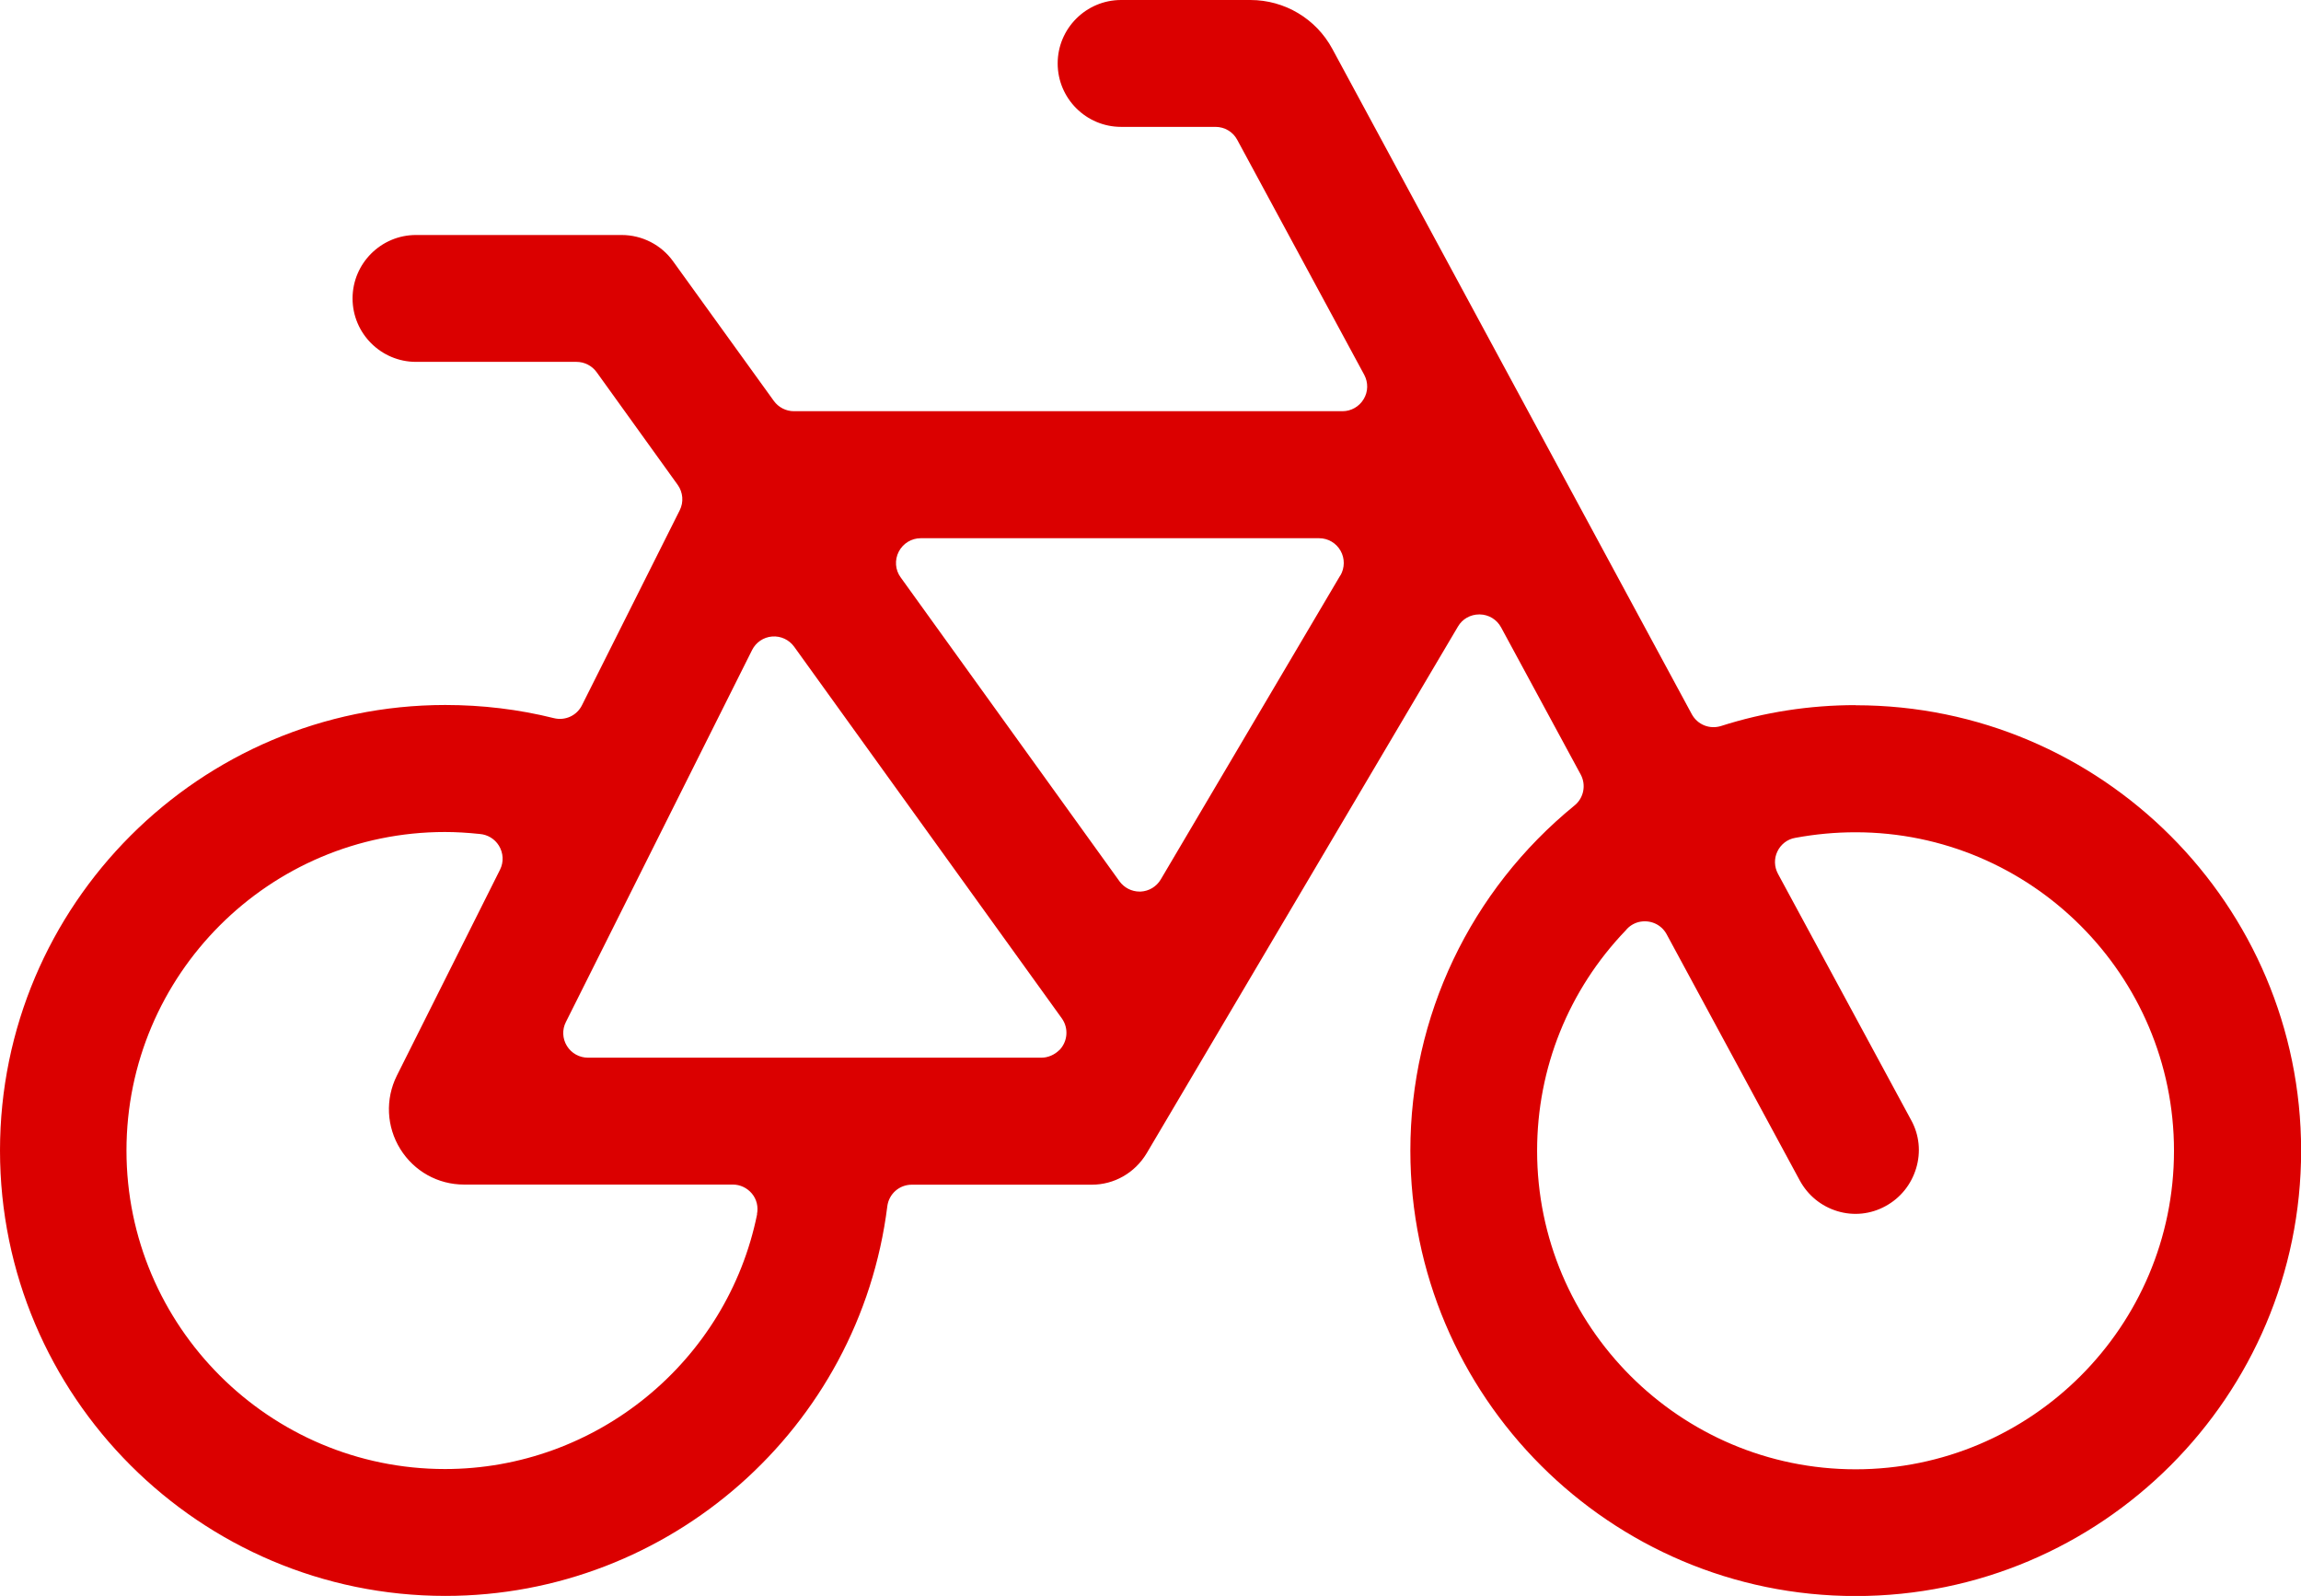 <?xml version="1.0" encoding="UTF-8"?>
<svg id="Ebene_2" data-name="Ebene 2" xmlns="http://www.w3.org/2000/svg" viewBox="0 0 173.02 120">
  <defs>
    <style>
      .cls-1 {
        fill: #db0000;
        stroke-width: 0px;
      }
    </style>
  </defs>
  <g id="Ebene_1-2" data-name="Ebene 1">
    <path class="cls-1" d="M139.53,53.02c-3.46,0-6.87.53-10.12,1.57-.86.27-1.77-.1-2.2-.89L100.18,3.67c-1.22-2.26-3.58-3.67-6.16-3.67h-9.72c-2.63,0-4.77,2.14-4.77,4.77s2.14,4.77,4.77,4.77h7.1c.68,0,1.31.37,1.63.97l9.55,17.67c.31.58.3,1.27-.04,1.83-.33.56-.94.91-1.59.91h-41.25c-.6,0-1.16-.29-1.51-.77l-7.57-10.49c-.89-1.25-2.34-1.99-3.88-1.99h-15.46c-2.63,0-4.77,2.14-4.77,4.77s2.14,4.77,4.77,4.77h12.07c.6,0,1.16.29,1.51.77l6.1,8.48c.4.56.46,1.3.15,1.91l-7.35,14.66c-.39.78-1.26,1.18-2.11.97-2.64-.66-5.39-.99-8.17-.99C15.02,53.02,0,68.04,0,86.51s15.02,33.49,33.49,33.49c16.85,0,31.14-12.6,33.23-29.3.12-.93.9-1.62,1.84-1.62h13.53c1.69,0,3.24-.88,4.13-2.36l23.41-39.61c.33-.57.94-.91,1.6-.91h.04c.67.01,1.28.38,1.6.97l5.99,11.07c.42.78.23,1.76-.46,2.32-7.85,6.4-12.35,15.87-12.35,25.96,0,18.47,15.02,33.49,33.49,33.49s33.49-15.02,33.49-33.49-15.02-33.49-33.49-33.49ZM56.93,91.3c-2.25,11.1-12.12,19.16-23.47,19.16-13.2,0-23.95-10.74-23.95-23.95s10.74-23.95,23.95-23.95c.81,0,1.67.05,2.63.15.58.05,1.11.37,1.42.87.34.55.38,1.23.09,1.81l-7.76,15.49c-.88,1.77-.78,3.84.26,5.52,1.04,1.67,2.83,2.67,4.79,2.67h20.21c.56,0,1.08.25,1.44.68s.49,1,.38,1.54ZM79.65,78.96c-.35.35-.85.57-1.34.57h-34.1c-.64,0-1.24-.33-1.58-.88s-.37-1.23-.08-1.8l14-27.97c.29-.58.86-.97,1.51-1.02.65-.05,1.27.24,1.65.76l20.13,27.95c.53.74.45,1.75-.19,2.4ZM100.78,43.27l-13.5,22.86c-.32.54-.89.88-1.51.91-.03,0-.06,0-.08,0-.6,0-1.16-.29-1.51-.77l-16.46-22.86c-.41-.56-.46-1.31-.14-1.93s.96-1.01,1.65-1.01h29.96c.67,0,1.28.36,1.61.94.33.58.32,1.29-.01,1.86ZM139.53,110.48c-13.2,0-23.95-10.74-23.95-23.95,0-6.22,2.37-12.1,6.67-16.58.24-.3.58-.52.97-.62.83-.2,1.68.16,2.09.9l10.02,18.53c.61,1.12,1.61,1.94,2.83,2.31s2.51.23,3.62-.38c1.12-.61,1.93-1.62,2.3-2.84.37-1.22.24-2.51-.37-3.62l-10.02-18.53c-.28-.52-.3-1.15-.04-1.68.26-.54.75-.92,1.34-1.02,1.51-.28,3.03-.42,4.53-.42,13.2,0,23.95,10.74,23.95,23.95s-10.74,23.95-23.95,23.95Z"/>
  </g>
</svg>